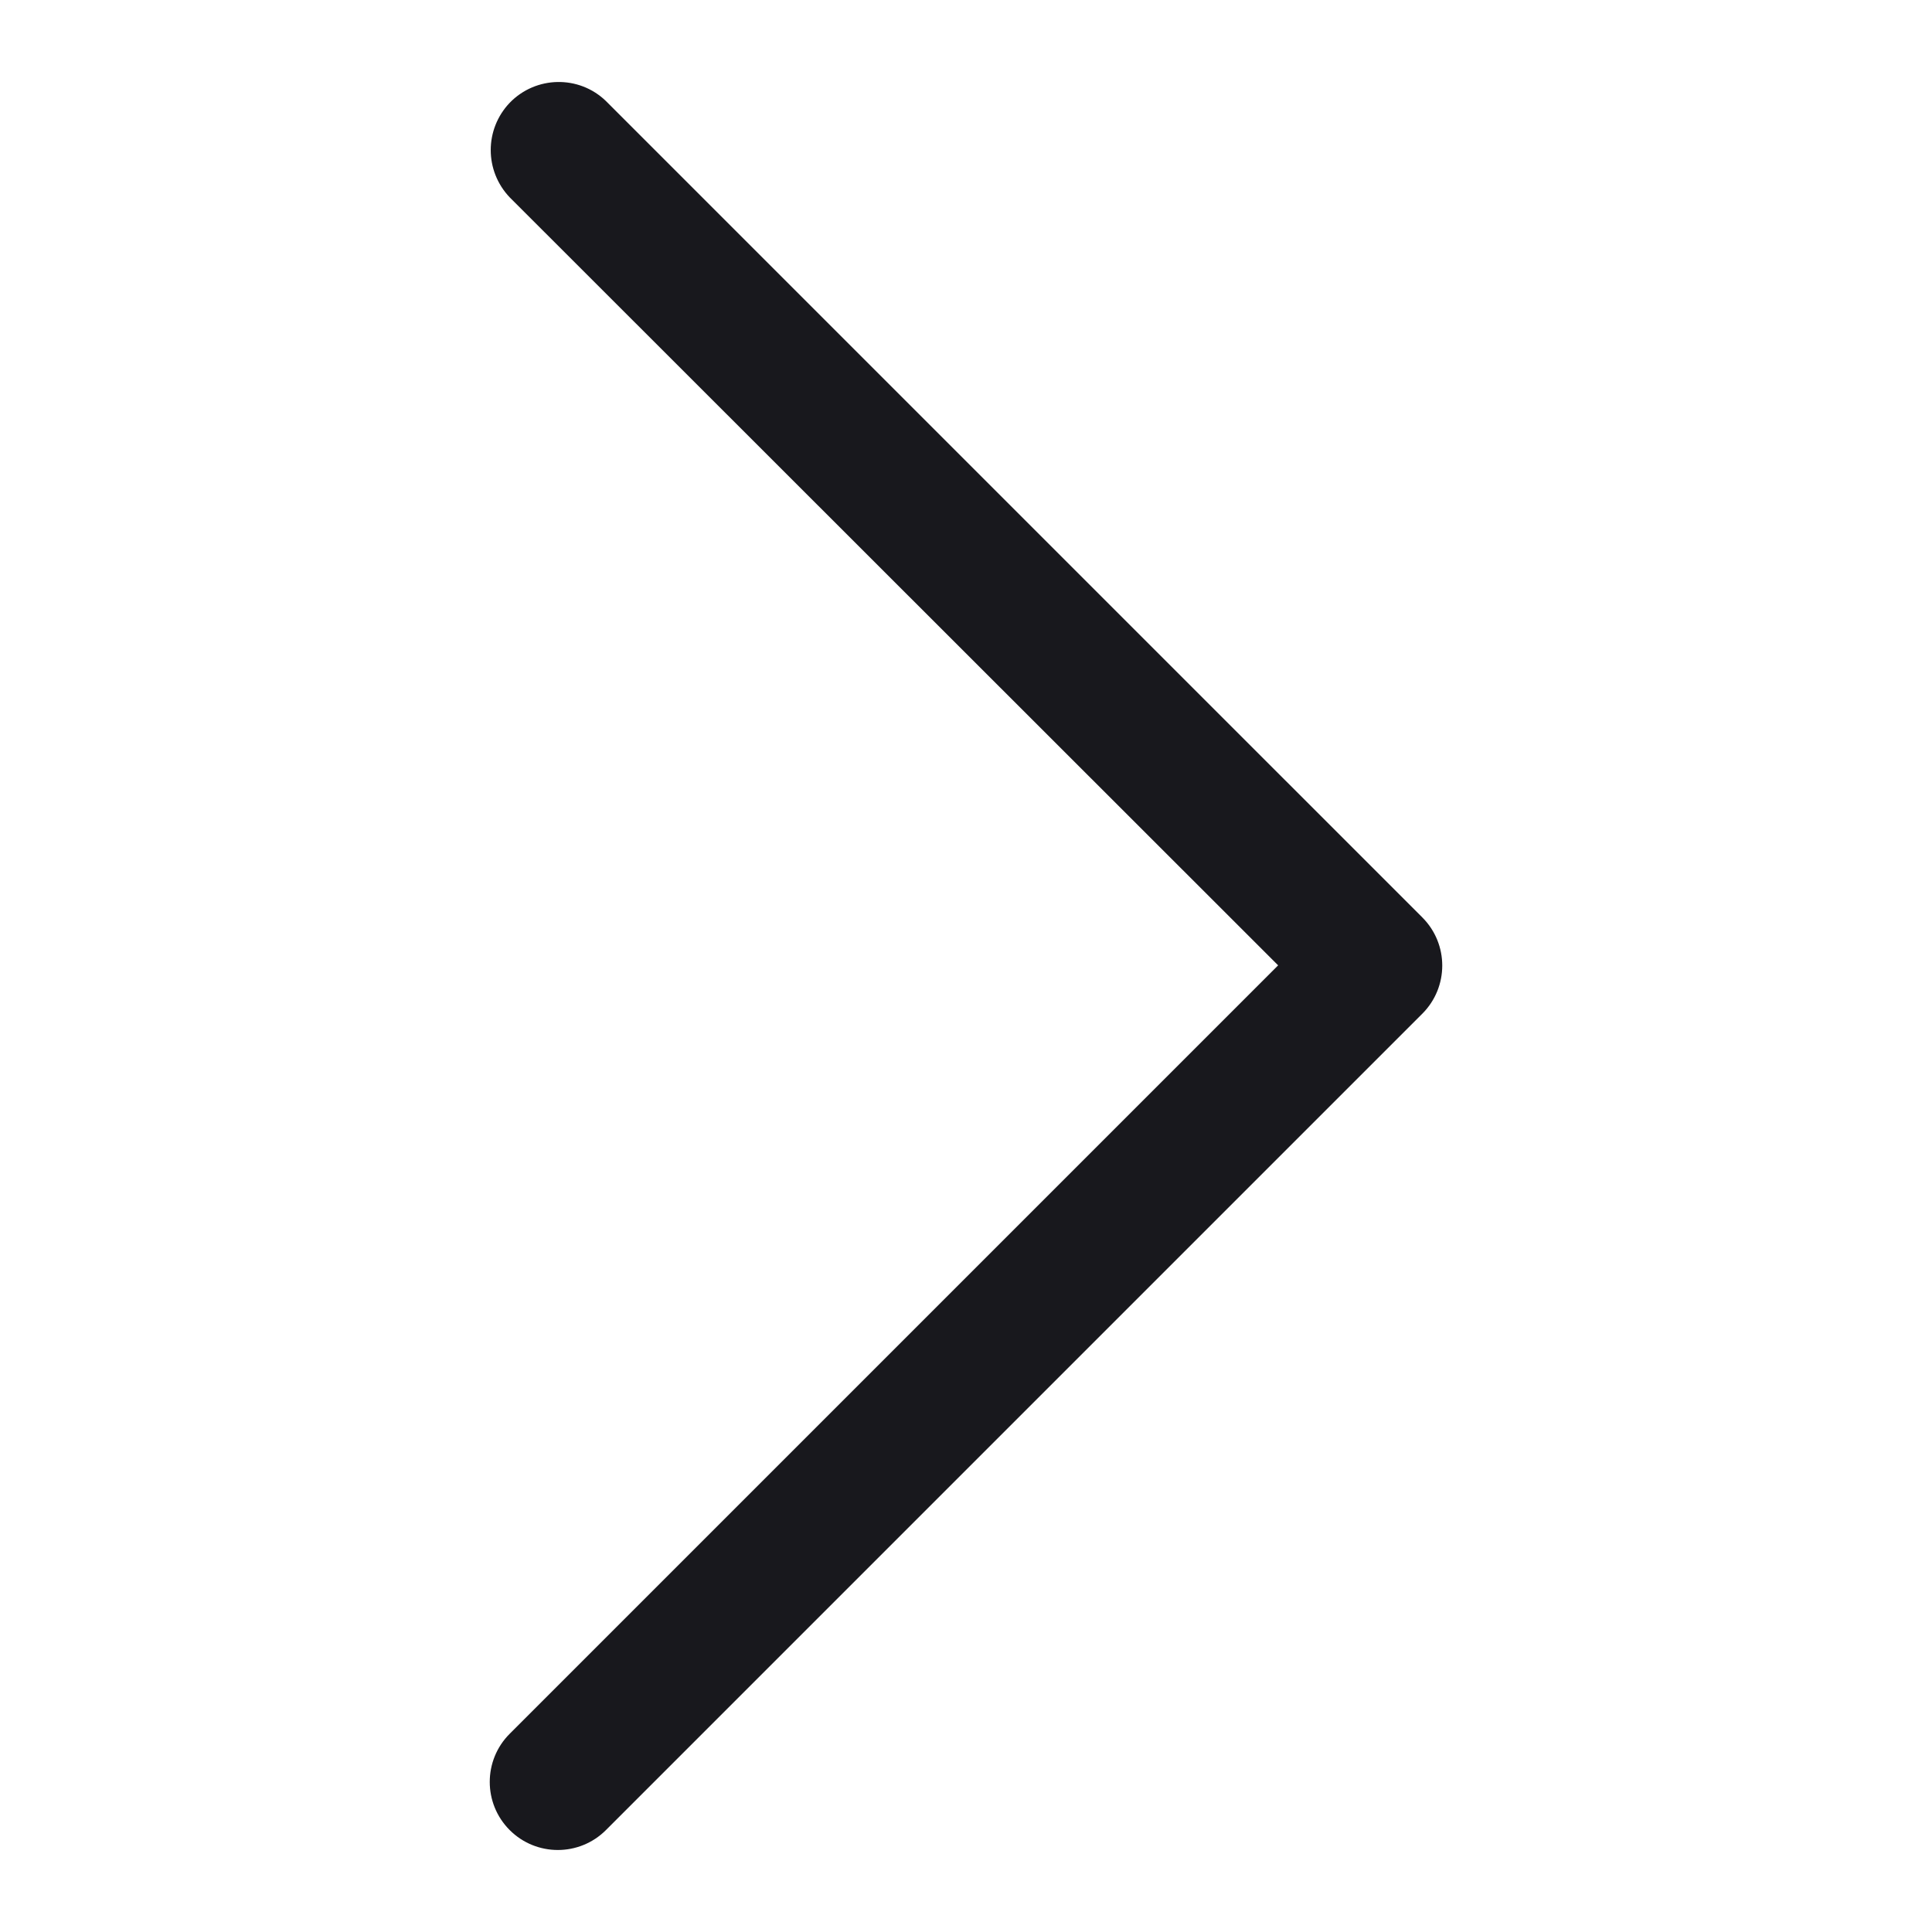 <?xml version="1.0" encoding="utf-8"?>
<!-- Generator: Adobe Illustrator 26.3.1, SVG Export Plug-In . SVG Version: 6.00 Build 0)  -->
<svg version="1.1" id="Capa_1" xmlns="http://www.w3.org/2000/svg" xmlns:xlink="http://www.w3.org/1999/xlink" x="0px" y="0px"
	 viewBox="0 0 443.5 443.5" style="enable-background:new 0 0 443.5 443.5;" xml:space="preserve">
<style type="text/css">
	.st0{fill:#18181D;}
</style>
<g>
	<g>
		<path class="st0" d="M293.4,221.6L117,398c-6.1,6.1-6.1,16,0,22.1s16,6.1,22.1,0l187.4-187.4c6.1-6.1,6.1-16,0-22.1L139.1,23.2
			c-6.2-6-16.1-5.8-22.1,0.4c-5.8,6.1-5.8,15.6,0,21.7L293.4,221.6z"/>
	</g>
</g>
</svg>
